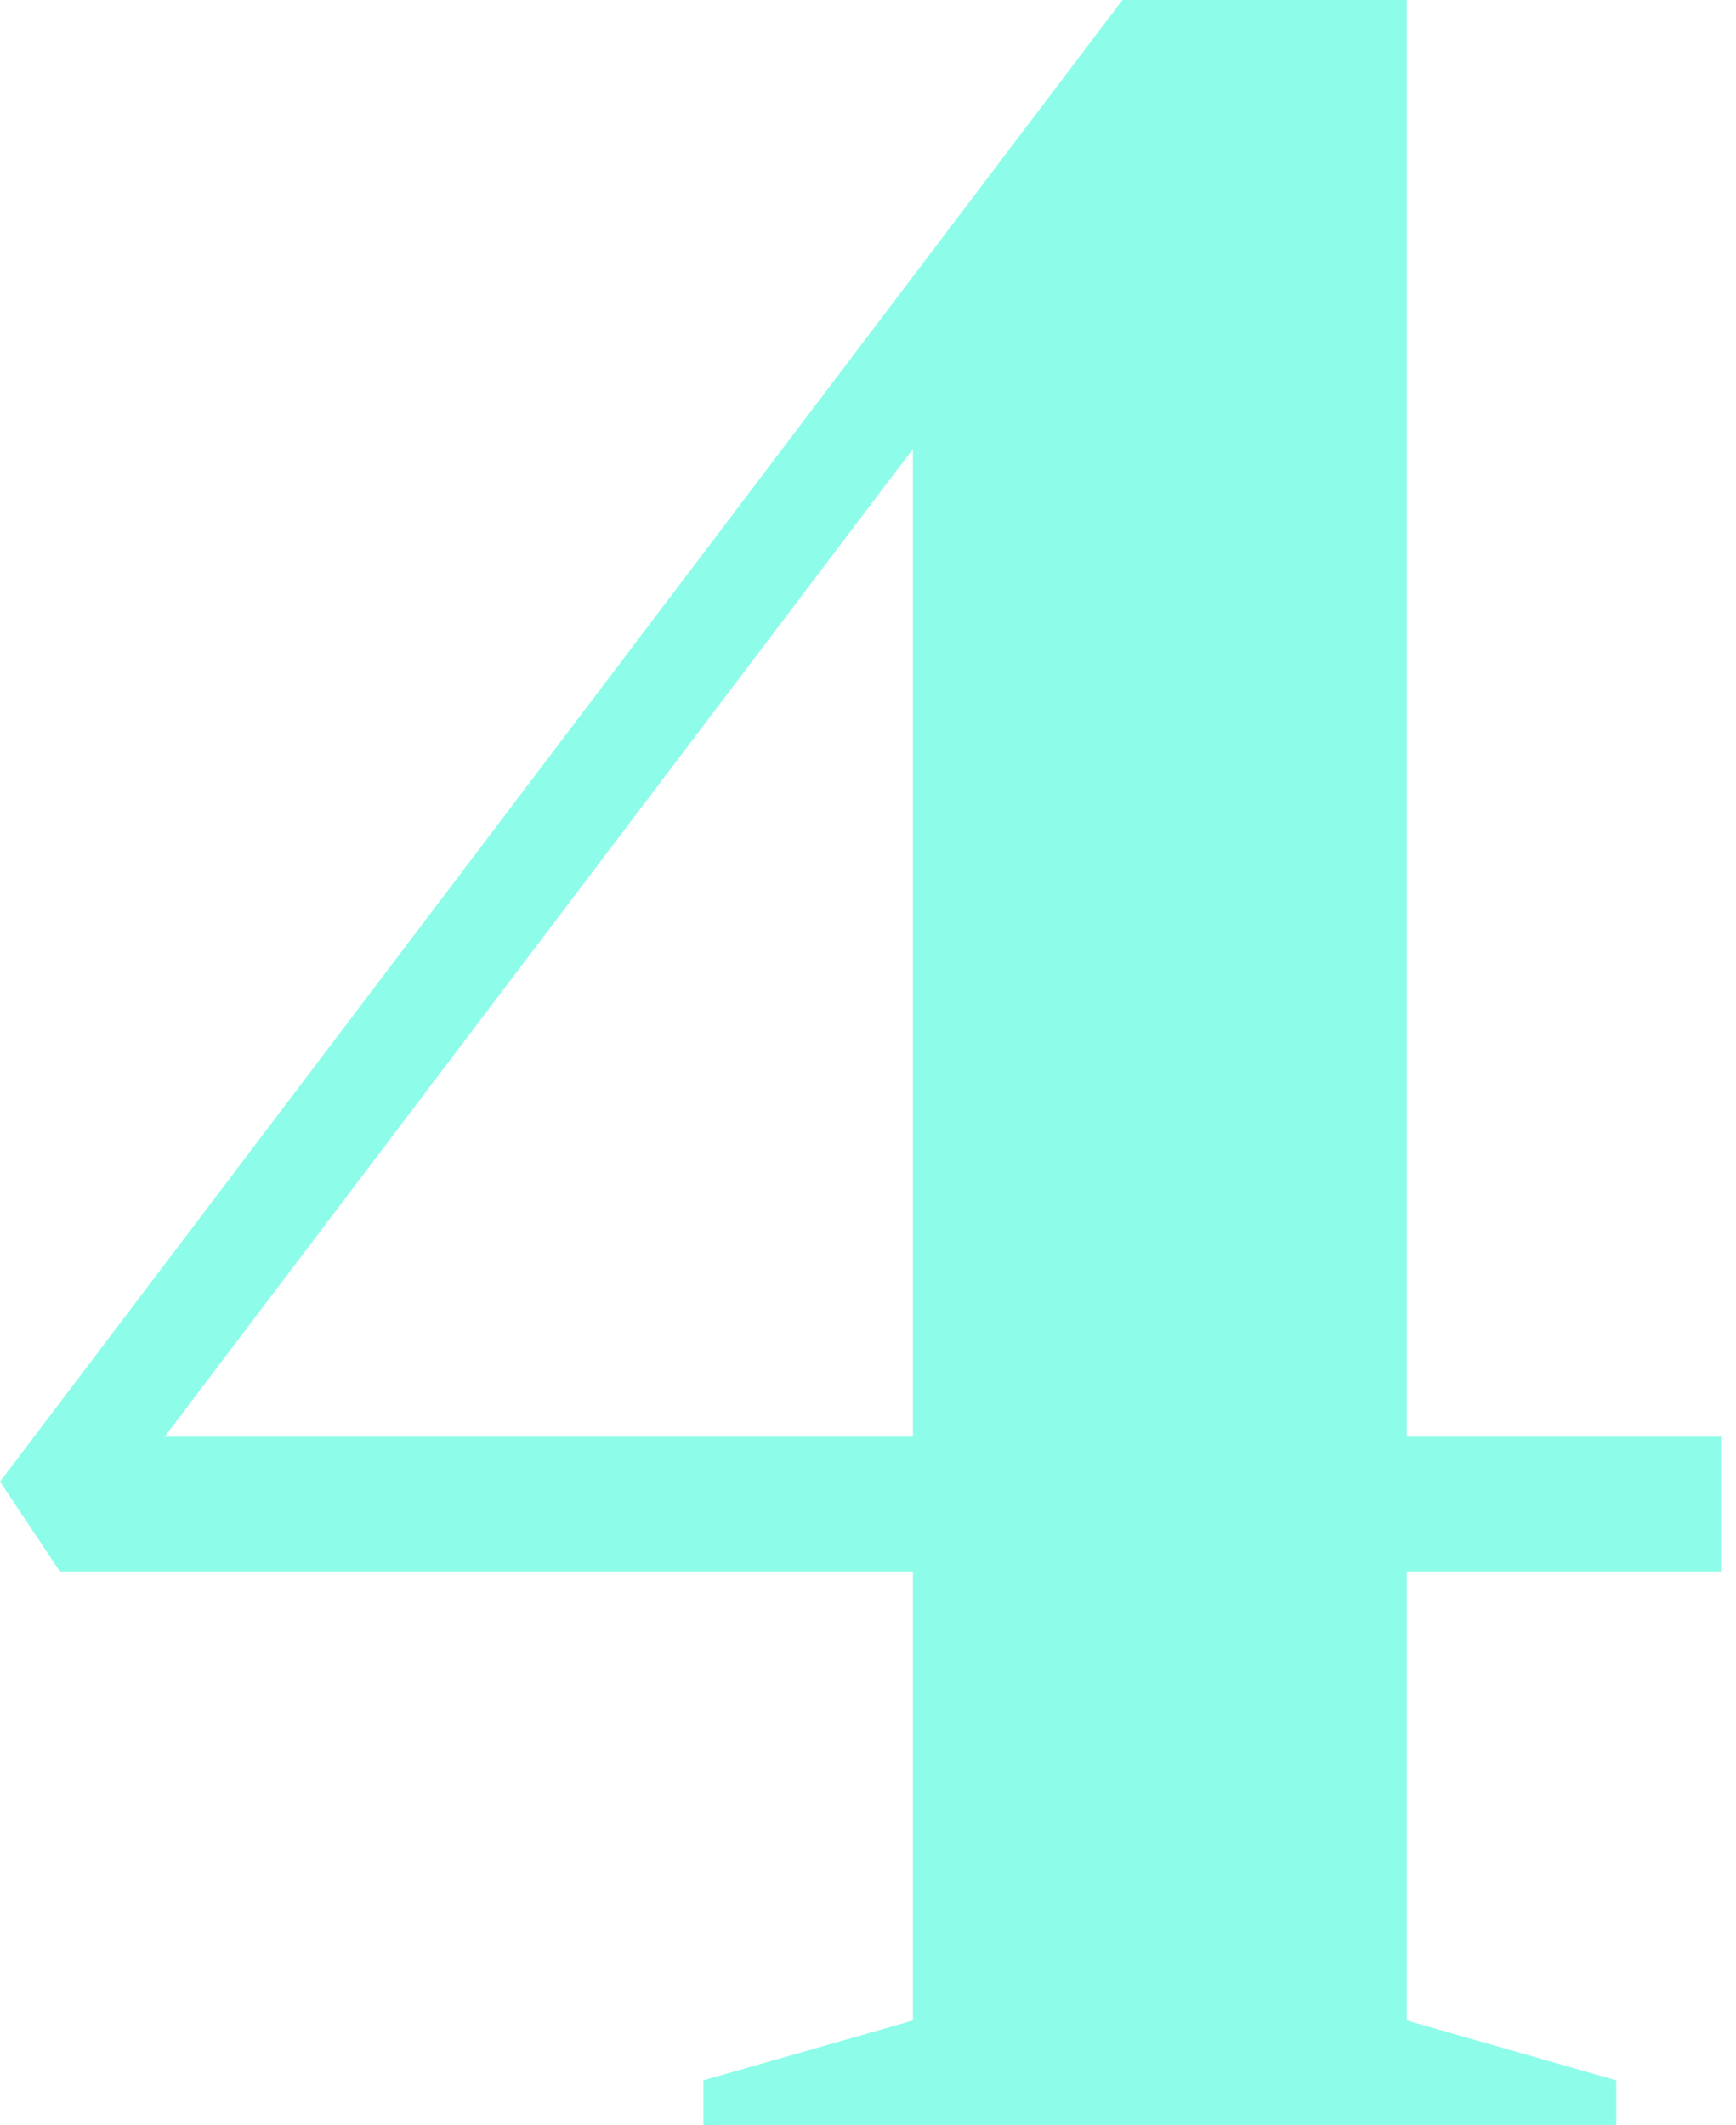 <?xml version="1.0" encoding="UTF-8"?> <svg xmlns="http://www.w3.org/2000/svg" width="58" height="71" viewBox="0 0 58 71" fill="none"><path d="M23.5 71V69.5L30.5 67.5V52.5H2L0 49.5L37.5 0H47V48H57.5V52.5H47V67.5L54 69.5V71H23.5ZM5.5 48H30.5V15L5.5 48Z" fill="#8DFDE9"></path></svg> 